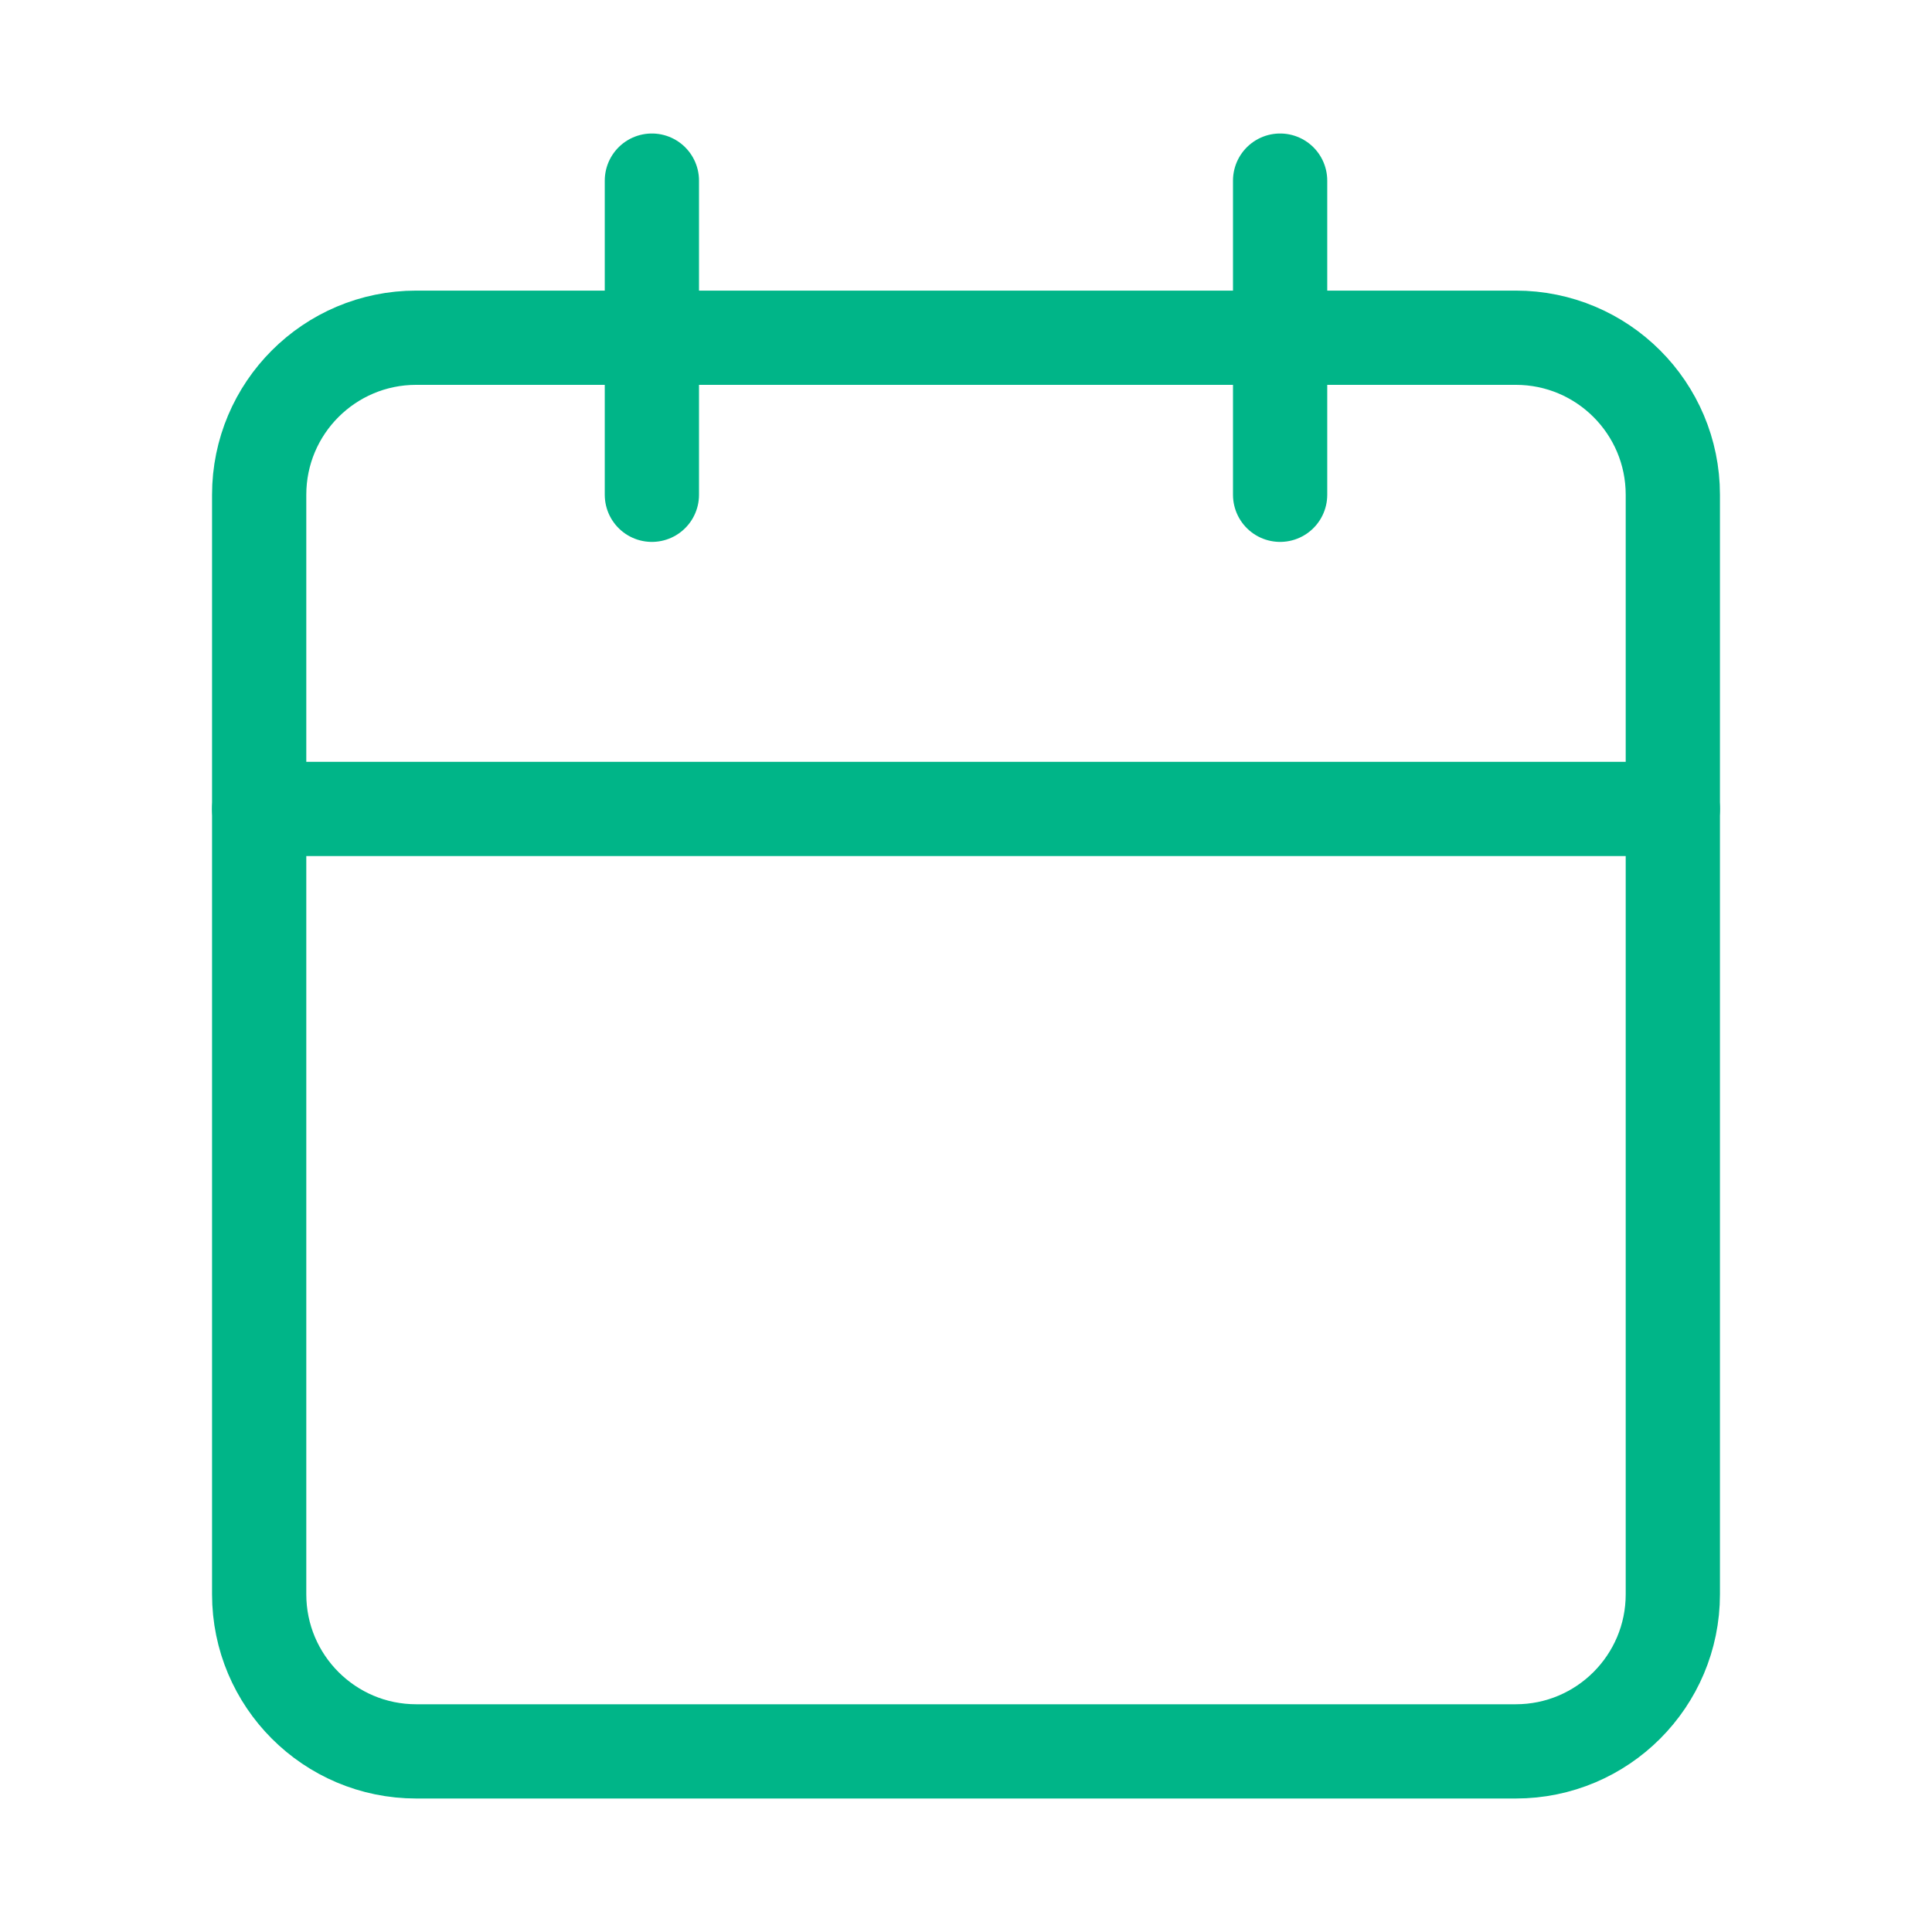 <?xml version="1.0" encoding="UTF-8"?> <svg xmlns="http://www.w3.org/2000/svg" width="41" height="41" viewBox="0 0 41 41" fill="none"><path d="M32.167 7.167H8.833C6.992 7.167 5.5 8.659 5.5 10.5V33.833C5.5 35.674 6.992 37.167 8.833 37.167H32.167C34.008 37.167 35.5 35.674 35.5 33.833V10.5C35.5 8.659 34.008 7.167 32.167 7.167Z" stroke="#00B588" stroke-width="2" stroke-linecap="round" stroke-linejoin="round"></path><path d="M27.166 3.833V10.5" stroke="#00B588" stroke-width="2" stroke-linecap="round" stroke-linejoin="round"></path><path d="M13.834 3.833V10.5" stroke="#00B588" stroke-width="2" stroke-linecap="round" stroke-linejoin="round"></path><path d="M5.5 17.167H35.5" stroke="#00B588" stroke-width="2" stroke-linecap="round" stroke-linejoin="round"></path></svg> 